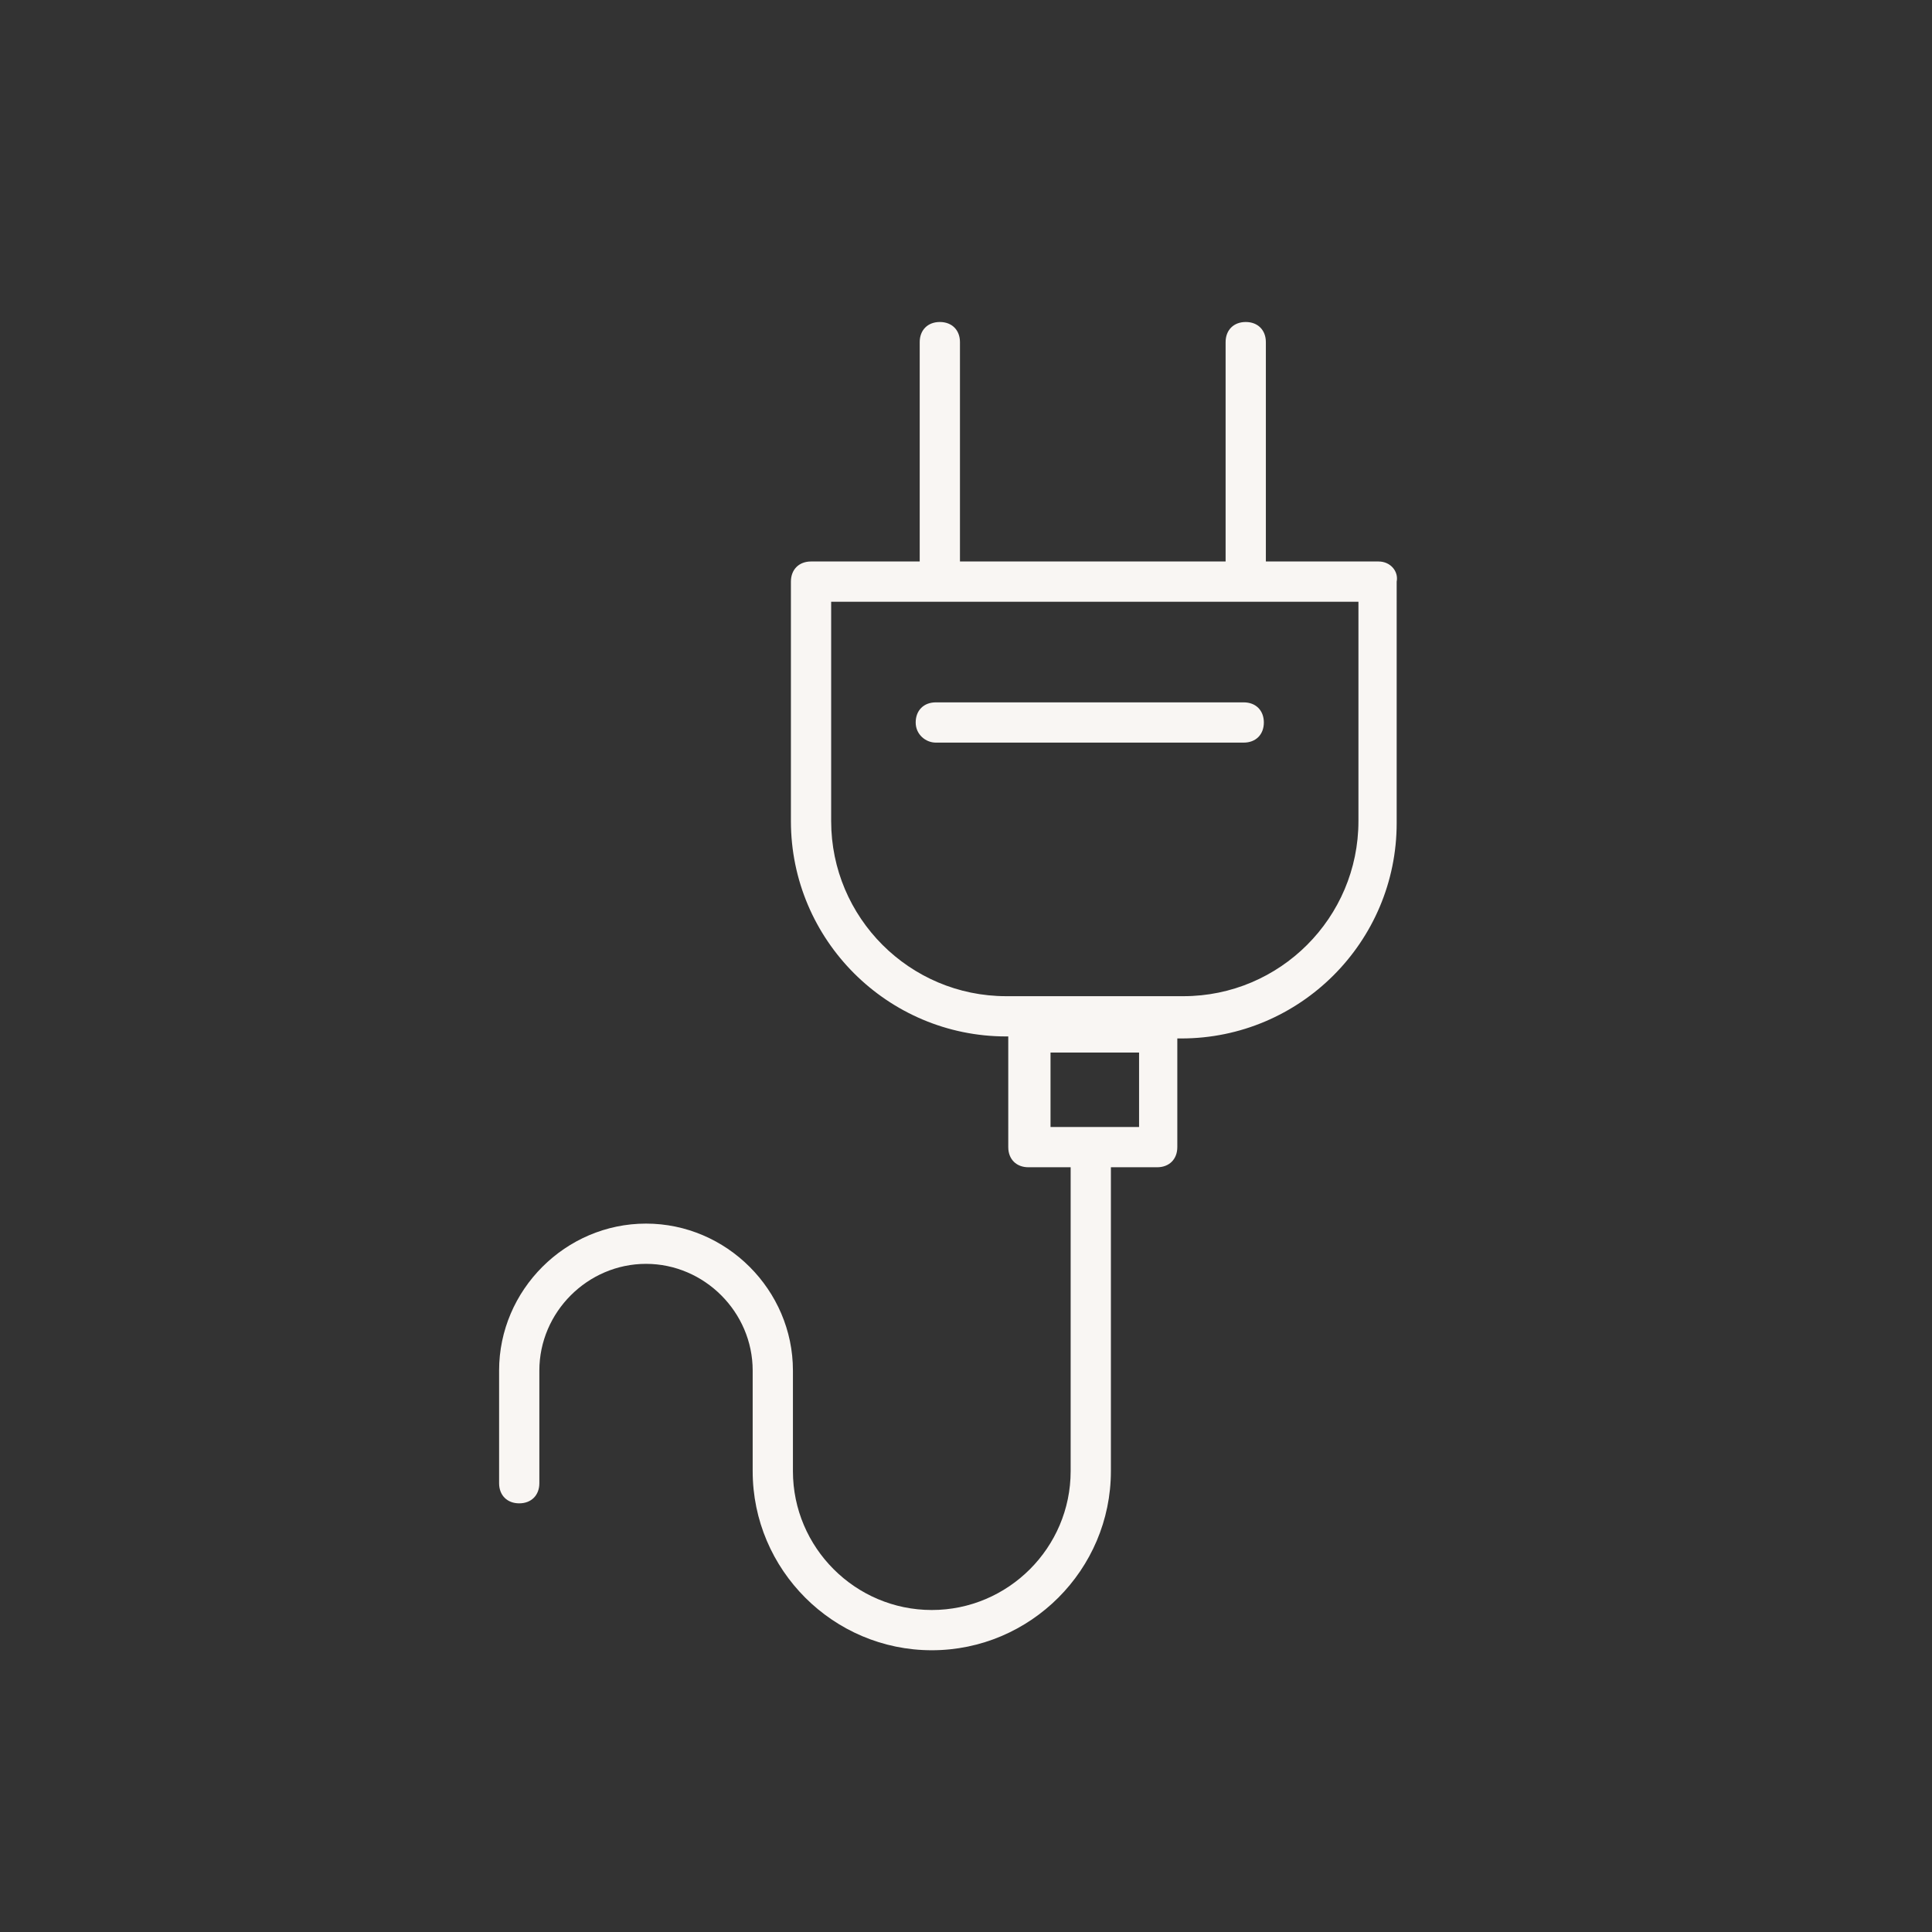 <?xml version="1.0" encoding="utf-8"?>
<!-- Generator: Adobe Illustrator 26.5.0, SVG Export Plug-In . SVG Version: 6.00 Build 0)  -->
<svg version="1.1" xmlns="http://www.w3.org/2000/svg" xmlns:xlink="http://www.w3.org/1999/xlink" x="0px" y="0px"
	 viewBox="0 0 96 96" style="enable-background:new 0 0 96 96;" xml:space="preserve">
<rect x="0" y="0" width="96" height="96" fill="#333333" stroke="none"/>
<style type="text/css">
	.st0{display:none;fill:#F9F6F3;}
	.st1{display:none;fill:url(#Bubble_Verlauf_00000105404864926306924430000007513611989430395314_);}
	.st2{display:none;}
	.st3{display:inline;fill:none;stroke:#F9F6F3;stroke-width:2;stroke-linecap:round;stroke-linejoin:round;stroke-miterlimit:10;}
	.st4{fill:#F9F6F3;}
	.st5{display:inline;}
	.st6{display:inline;fill:none;stroke:#00FFFF;stroke-width:0.25;stroke-miterlimit:10;}
</style>
<g id="icons">
	<path id="Bubble_Grau" class="st0" d="M48,0L48,0c26.6,0,48,21.5,48,48l0,0c0,26.6-21.4,48-48,48l0,0C21.5,96,0,74.6,0,48l0,0
		C0,21.5,21.5,0,48,0z"/>
	
		<linearGradient id="Bubble_Verlauf_00000000903865127704749420000016748243463365964428_" gradientUnits="userSpaceOnUse" x1="13.904" y1="-496.828" x2="85.964" y2="-461.263" gradientTransform="matrix(1 0 0 -1 0 -432)">
		<stop  offset="0" style="stop-color:#0540F2"/>
		<stop  offset="1" style="stop-color:#8F14BB"/>
	</linearGradient>
	
		<path id="Bubble_Verlauf" style="display:none;fill:url(#Bubble_Verlauf_00000000903865127704749420000016748243463365964428_);" d="
		M48,0L48,0c26.6,0,48,21.5,48,48l0,0c0,26.6-21.4,48-48,48l0,0C21.5,96,0,74.6,0,48l0,0C0,21.5,21.5,0,48,0z"/>
	<g id="pfad" class="st2">
	</g>
	<g id="pfad_00000168815088816558053580000001154464298090847145_" class="st2">
		<path class="st3" d="M58.8,50.6H50c-5.4,0-9.7-4.4-9.7-9.7V28.9h28.2v11.9C68.5,46.2,64.2,50.6,58.8,50.6z"/>
		<line class="st3" x1="46.7" y1="28.4" x2="46.7" y2="17"/>
		<line class="st3" x1="61.9" y1="28.4" x2="61.9" y2="17"/>
		<rect x="51.1" y="51.3" class="st3" width="6.4" height="5.7"/>
		<path class="st3" d="M54.3,57v16.1c0,4.4-3.5,7.9-7.9,7.9h0c-4.4,0-7.9-3.5-7.9-7.9v-5c0-3.5-2.8-6.3-6.3-6.3h0
			c-3.5,0-6.3,2.8-6.3,6.3v5.6"/>
		<line class="st3" x1="46.5" y1="35.9" x2="61.8" y2="35.9"/>
	</g>
	<g>
		<path class="st4" d="M68.5,27.9h-5.6V17c0-0.6-0.4-1-1-1s-1,0.4-1,1v10.9H47.7V17c0-0.6-0.4-1-1-1s-1,0.4-1,1v10.9h-5.4
			c-0.6,0-1,0.4-1,1v11.9c0,5.9,4.8,10.7,10.7,10.7h0.1V57c0,0.6,0.4,1,1,1h2.1v15.1c0,3.8-3.1,6.9-6.9,6.9c-3.8,0-6.9-3.1-6.9-6.9
			v-5c0-4-3.3-7.3-7.3-7.3s-7.3,3.3-7.3,7.3v5.6c0,0.6,0.4,1,1,1s1-0.4,1-1v-5.6c0-2.9,2.4-5.3,5.3-5.3c2.9,0,5.3,2.4,5.3,5.3v5
			c0,4.9,4,8.9,8.9,8.9c4.9,0,8.9-4,8.9-8.9V58h2.3c0.6,0,1-0.4,1-1v-5.4h0.2c5.9,0,10.7-4.8,10.7-10.7V28.9
			C69.5,28.4,69.1,27.9,68.5,27.9z M56.6,56h-4.4v-3.7h4.4V56z M67.5,40.8c0,4.8-3.9,8.7-8.7,8.7H50c-4.8,0-8.7-3.9-8.7-8.7V29.9
			h26.2V40.8z"/>
		<path class="st4" d="M46.5,36.9h15.3c0.6,0,1-0.4,1-1s-0.4-1-1-1H46.5c-0.6,0-1,0.4-1,1S46,36.9,46.5,36.9z"/>
	</g>
</g>
<g id="hilfslinien" class="st2">
	<g class="st5">
		<path class="st0" d="M29,40.5c4.7,0,8.4-3.8,8.4-8.4c0-4.7-3.8-8.4-8.4-8.4s-8.4,3.8-8.4,8.4C20.5,36.8,24.3,40.5,29,40.5z
			 M29,27.4c2.6,0,4.7,2.1,4.7,4.7s-2.1,4.7-4.7,4.7c-2.6,0-4.7-2.1-4.7-4.7S26.4,27.4,29,27.4z"/>
		<path class="st0" d="M66.9,40.5c4.7,0,8.4-3.8,8.4-8.4c0-4.7-3.8-8.4-8.4-8.4c-4.7,0-8.4,3.8-8.4,8.4
			C58.5,36.8,62.3,40.5,66.9,40.5z M66.9,27.4c2.6,0,4.7,2.1,4.7,4.7s-2.1,4.7-4.7,4.7c-2.6,0-4.7-2.1-4.7-4.7S64.3,27.4,66.9,27.4z
			"/>
		<path class="st0" d="M48.2,40.5c4.7,0,8.4-3.8,8.4-8.4c0-4.7-3.8-8.4-8.4-8.4c-4.7,0-8.4,3.8-8.4,8.4
			C39.7,36.8,43.5,40.5,48.2,40.5z M48.2,27.4c2.6,0,4.7,2.1,4.7,4.7s-2.1,4.7-4.7,4.7c-2.6,0-4.7-2.1-4.7-4.7S45.6,27.4,48.2,27.4z
			"/>
	</g>
	<circle class="st6" cx="48" cy="48" r="35"/>
</g>
</svg>
